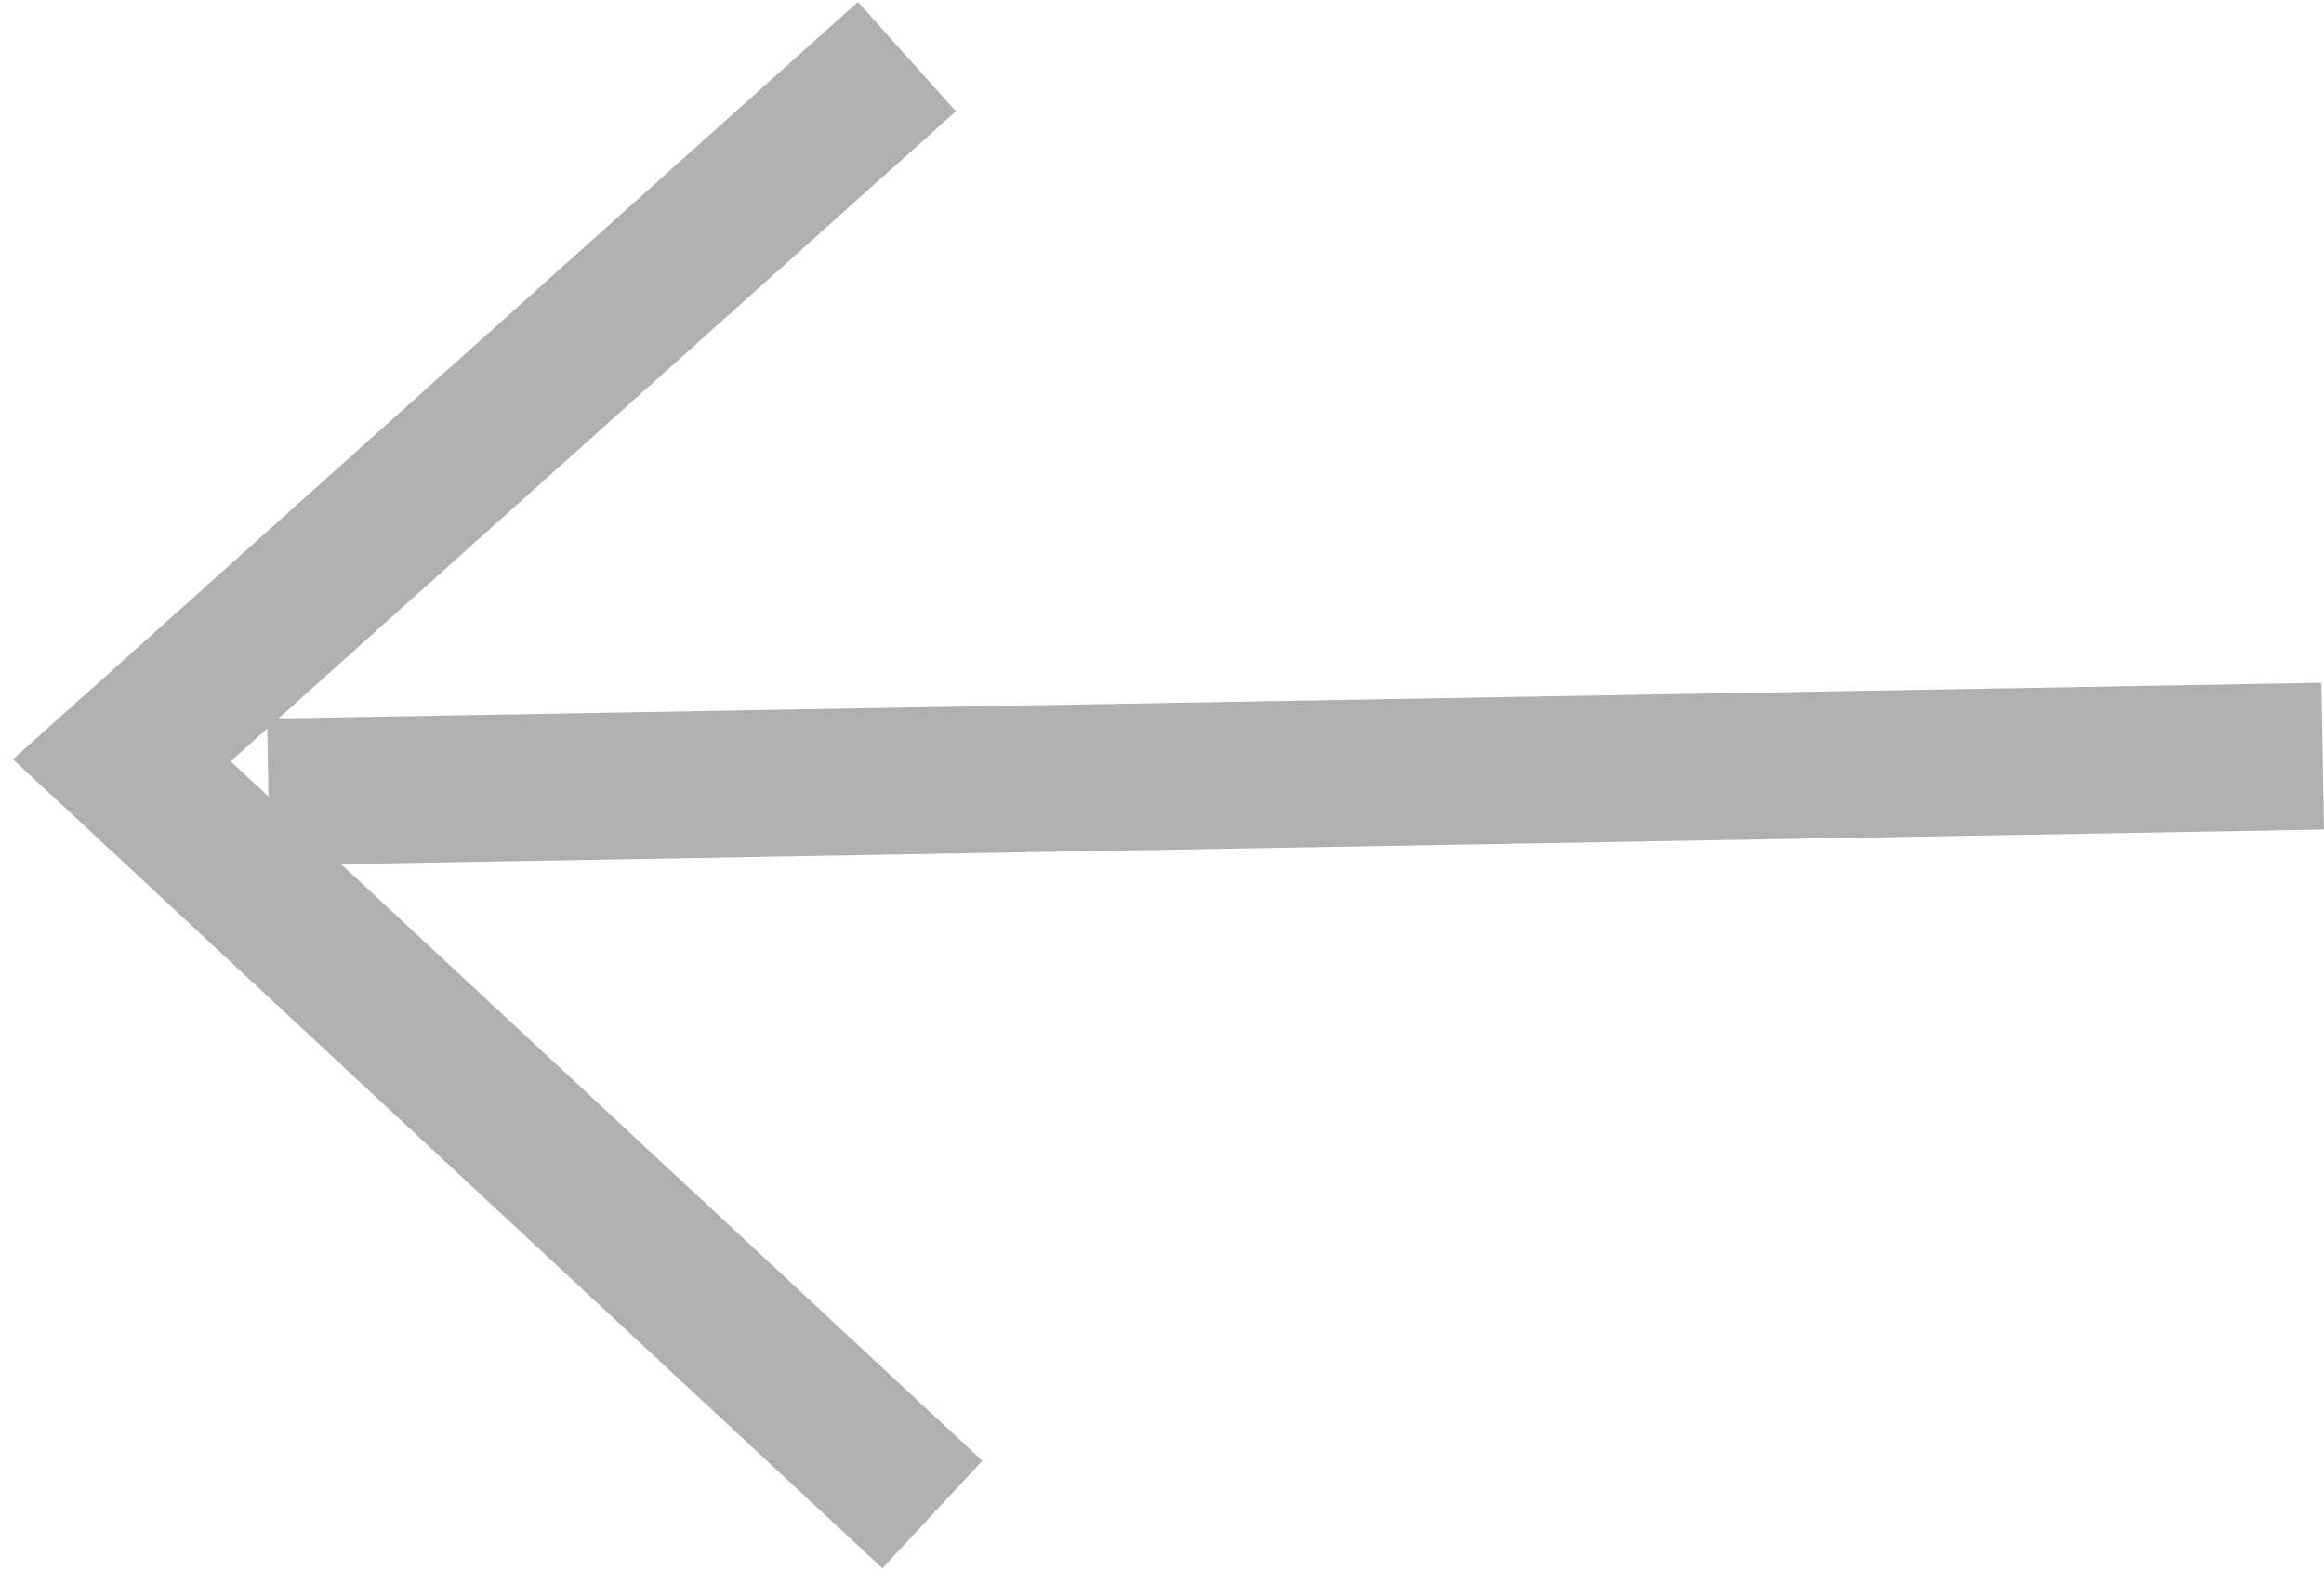 <svg xmlns="http://www.w3.org/2000/svg" width="47.493" height="32.355" viewBox="0 0 47.493 32.355">
  <g id="Flèche" transform="translate(1365.761 2710.955) rotate(179)">
    <path id="Path_2188" data-name="Path 2188" d="M4036.051-3422h41.988" transform="translate(-2765 6140.098)" fill="none" stroke="#b1b0b0" stroke-width="3"/>
    <path id="Path_2189" data-name="Path 2189" d="M4064.73-3438.484l16.293,15.7-16.293,14.1" transform="translate(-2765 6141.582)" fill="none" stroke="#b1b0b0" stroke-width="3"/>
  </g>
</svg>

